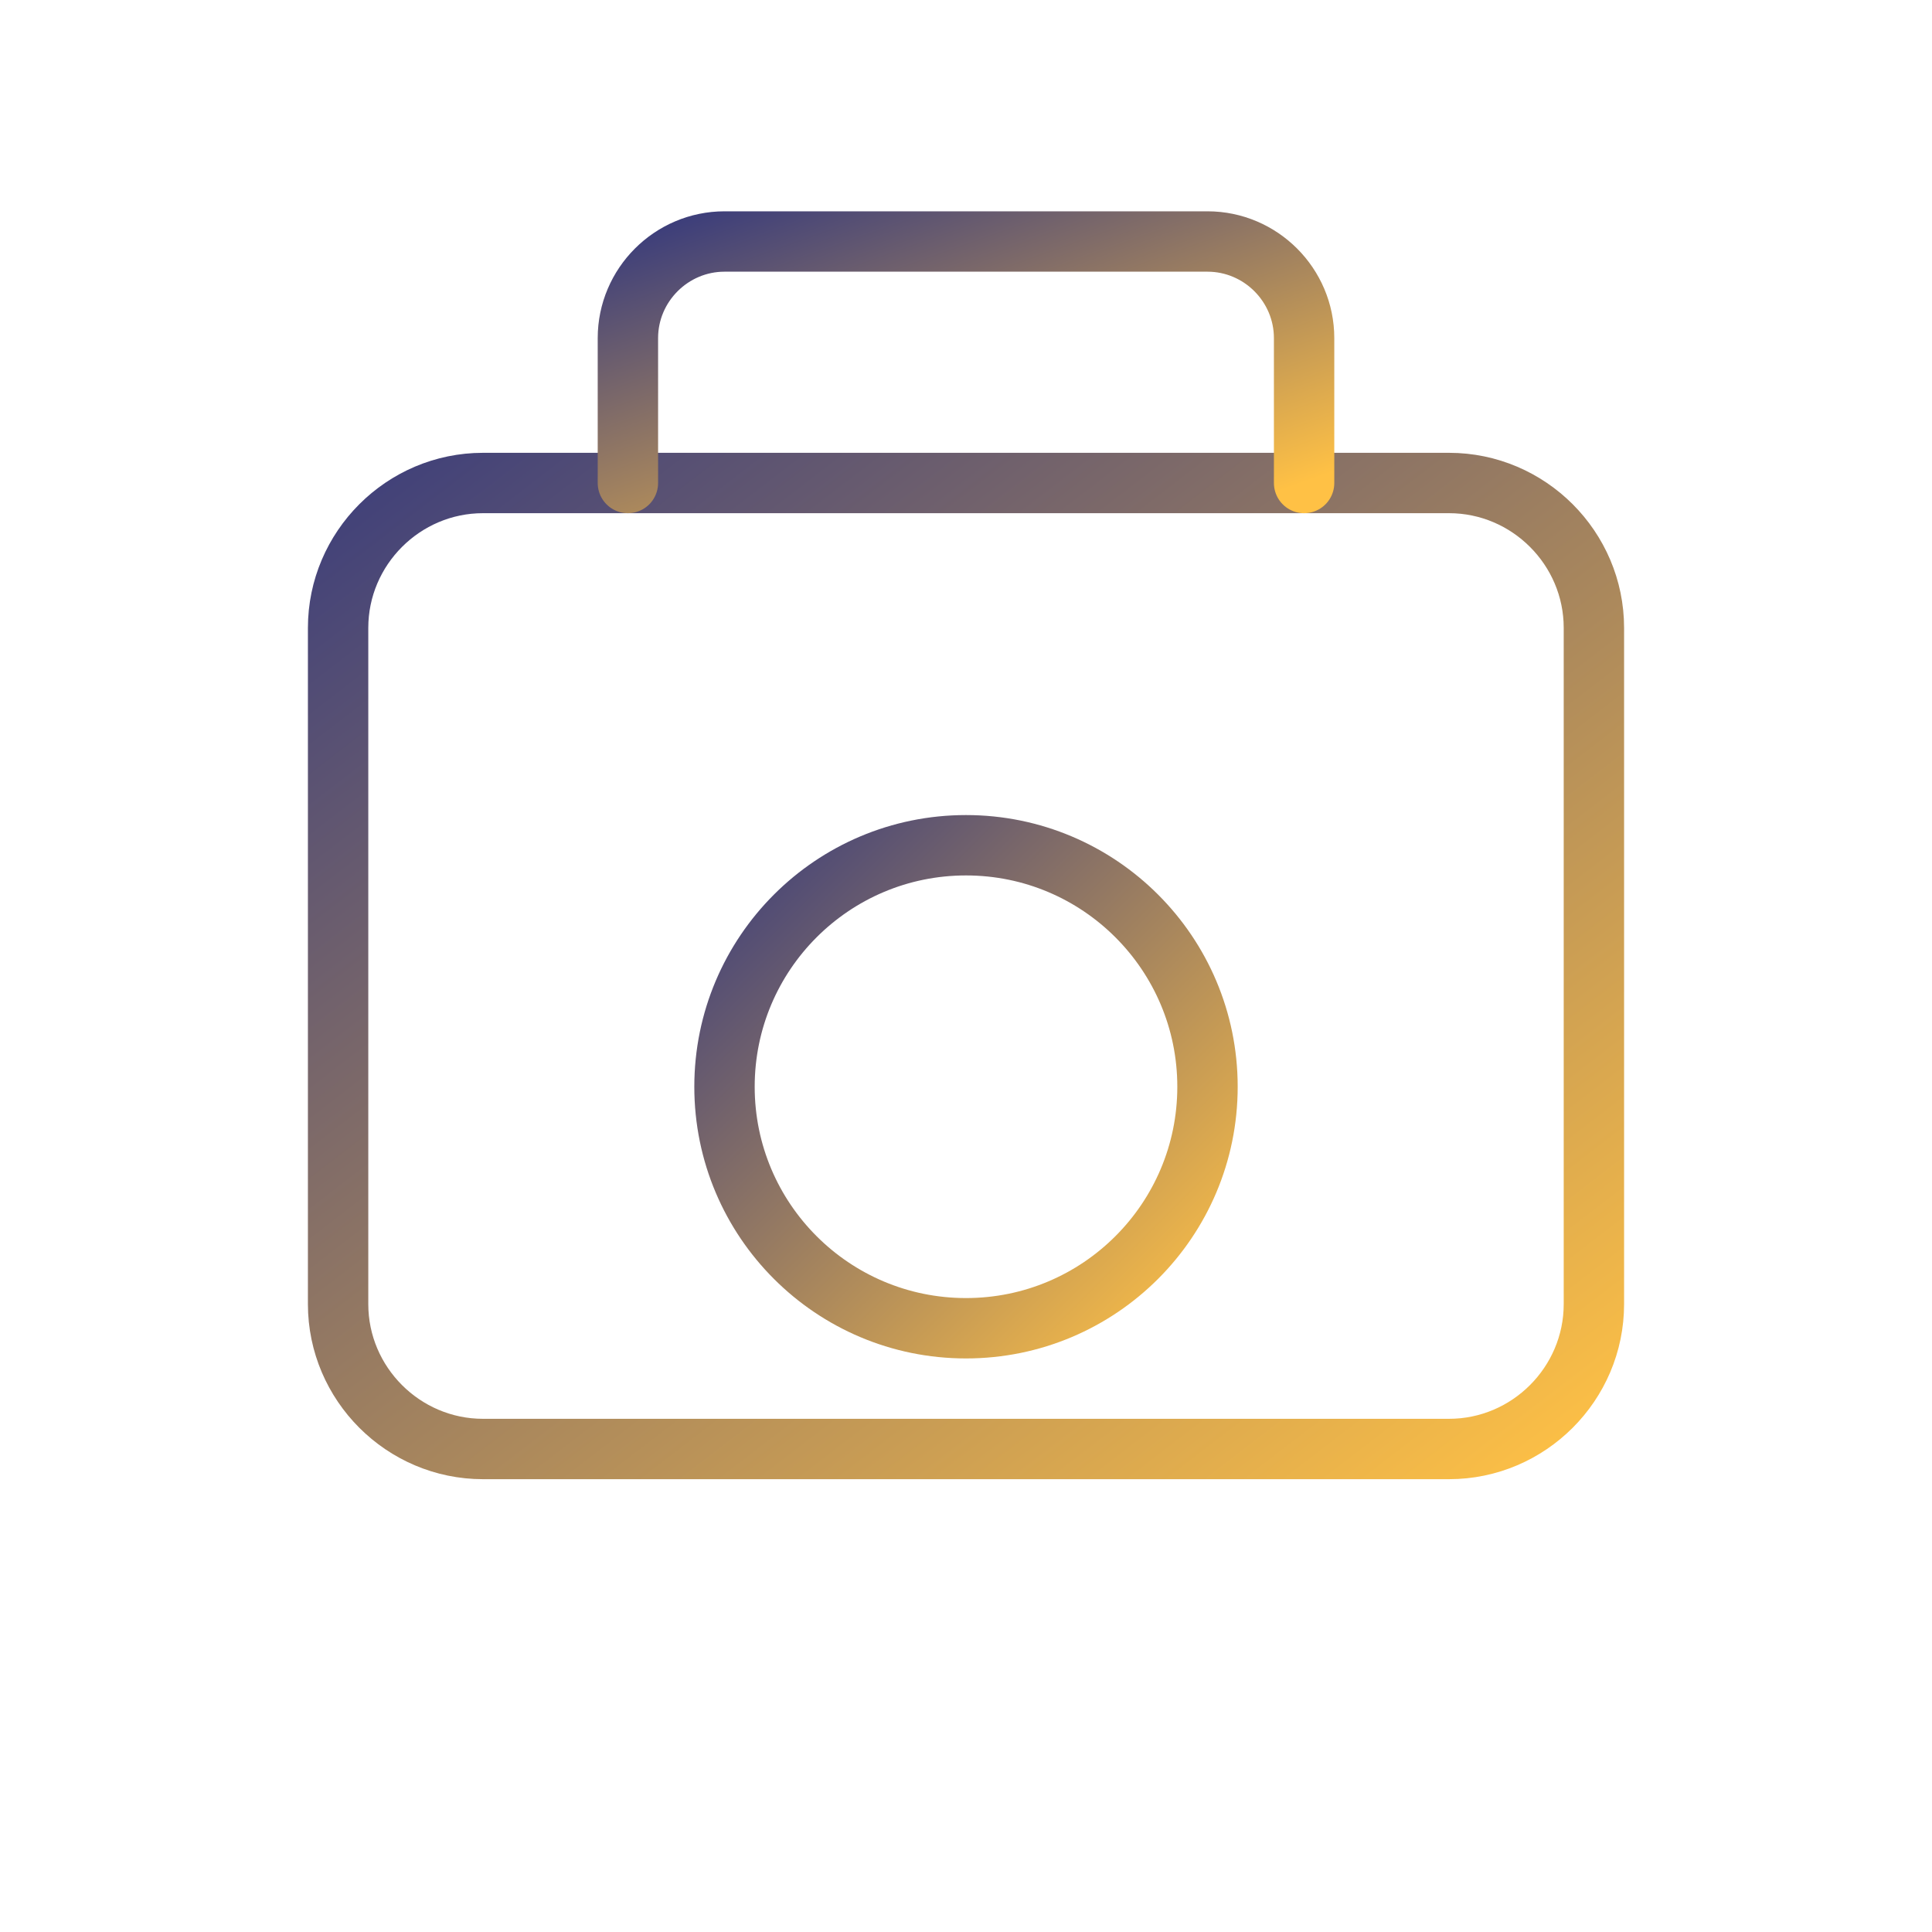 <svg xmlns="http://www.w3.org/2000/svg" width="80" height="80" viewBox="0 0 80 80">
  <defs>
    <linearGradient id="taxIconGradient" x1="0%" y1="0%" x2="100%" y2="100%">
      <stop offset="0%" style="stop-color:#3E3F7A"/>
      <stop offset="100%" style="stop-color:#FFC145"/>
    </linearGradient>
  </defs>
  <g fill="none" stroke="url(#taxIconGradient)" stroke-width="2.5" stroke-linecap="round" stroke-linejoin="round">
    <path d="M20,60 L60,60 C63.3,60 66,57.3 66,54 L66,26 C66,22.7 63.3,20 60,20 L20,20 C16.7,20 14,22.7 14,26 L14,54 C14,57.3 16.7,60 20,60 Z"/>
    <path d="M14,30 L66,30"/>
    <path d="M26,20 L26,14 C26,11.8 27.8,10 30,10 L50,10 C52.2,10 54,11.8 54,14 L54,20"/>
    <circle cx="40" cy="45" r="10"/>
    <path d="M40,40 L40,50"/>
    <path d="M35,45 L45,45"/>
  </g>
</svg> 